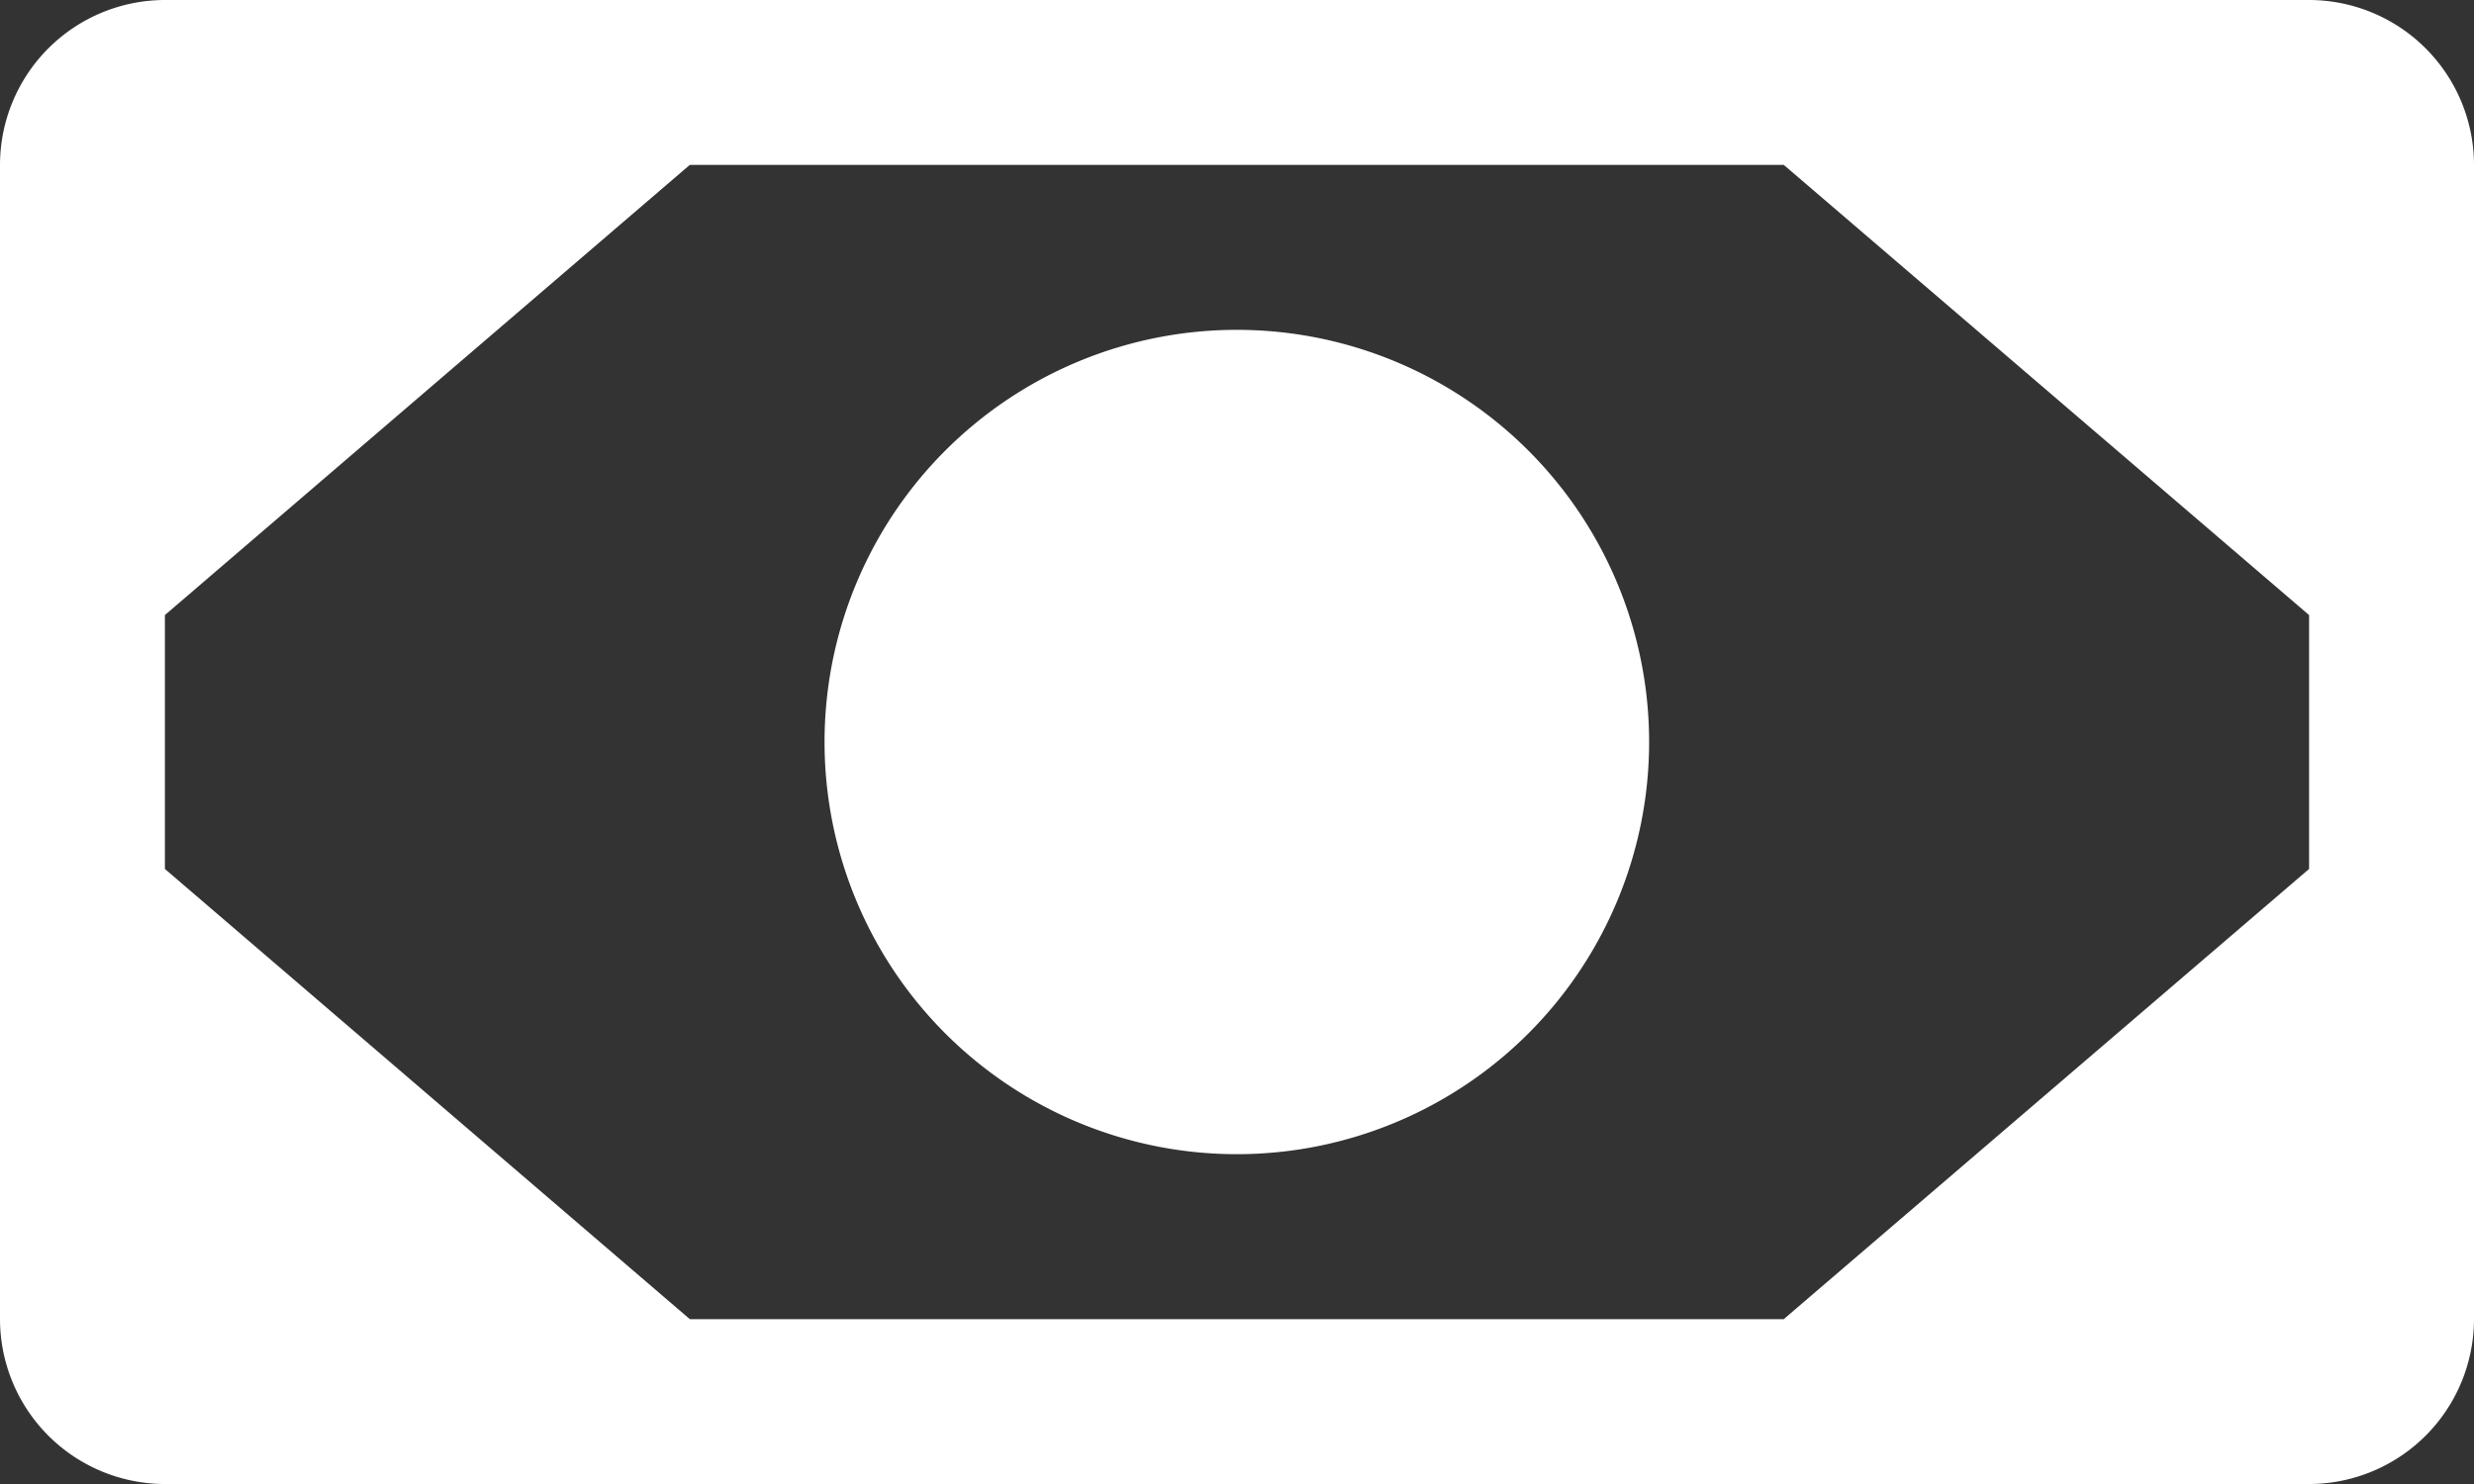 <svg xmlns="http://www.w3.org/2000/svg" width="22.953" height="13.772" viewBox="0 0 22.953 13.772">
  <rect x="0" y="0" width="22.953" height="13.772" fill="#333333" stroke="none"/>
  <path id="Path_15031" data-name="Path 15031" d="M29.423,56H9.53A1.532,1.532,0,0,0,8,57.53V68.242a1.532,1.532,0,0,0,1.53,1.53H29.423a1.532,1.532,0,0,0,1.53-1.53V57.53A1.532,1.532,0,0,0,29.423,56ZM14.4,68.242,9.53,64.064V61.708L14.4,57.53H24.549l4.874,4.178v2.356l-4.874,4.178Zm8.9-5.356a3.825,3.825,0,1,1-3.825-3.825A3.825,3.825,0,0,1,23.3,62.886Z" transform="translate(-8 -56)" fill="#fff"/>
</svg>

